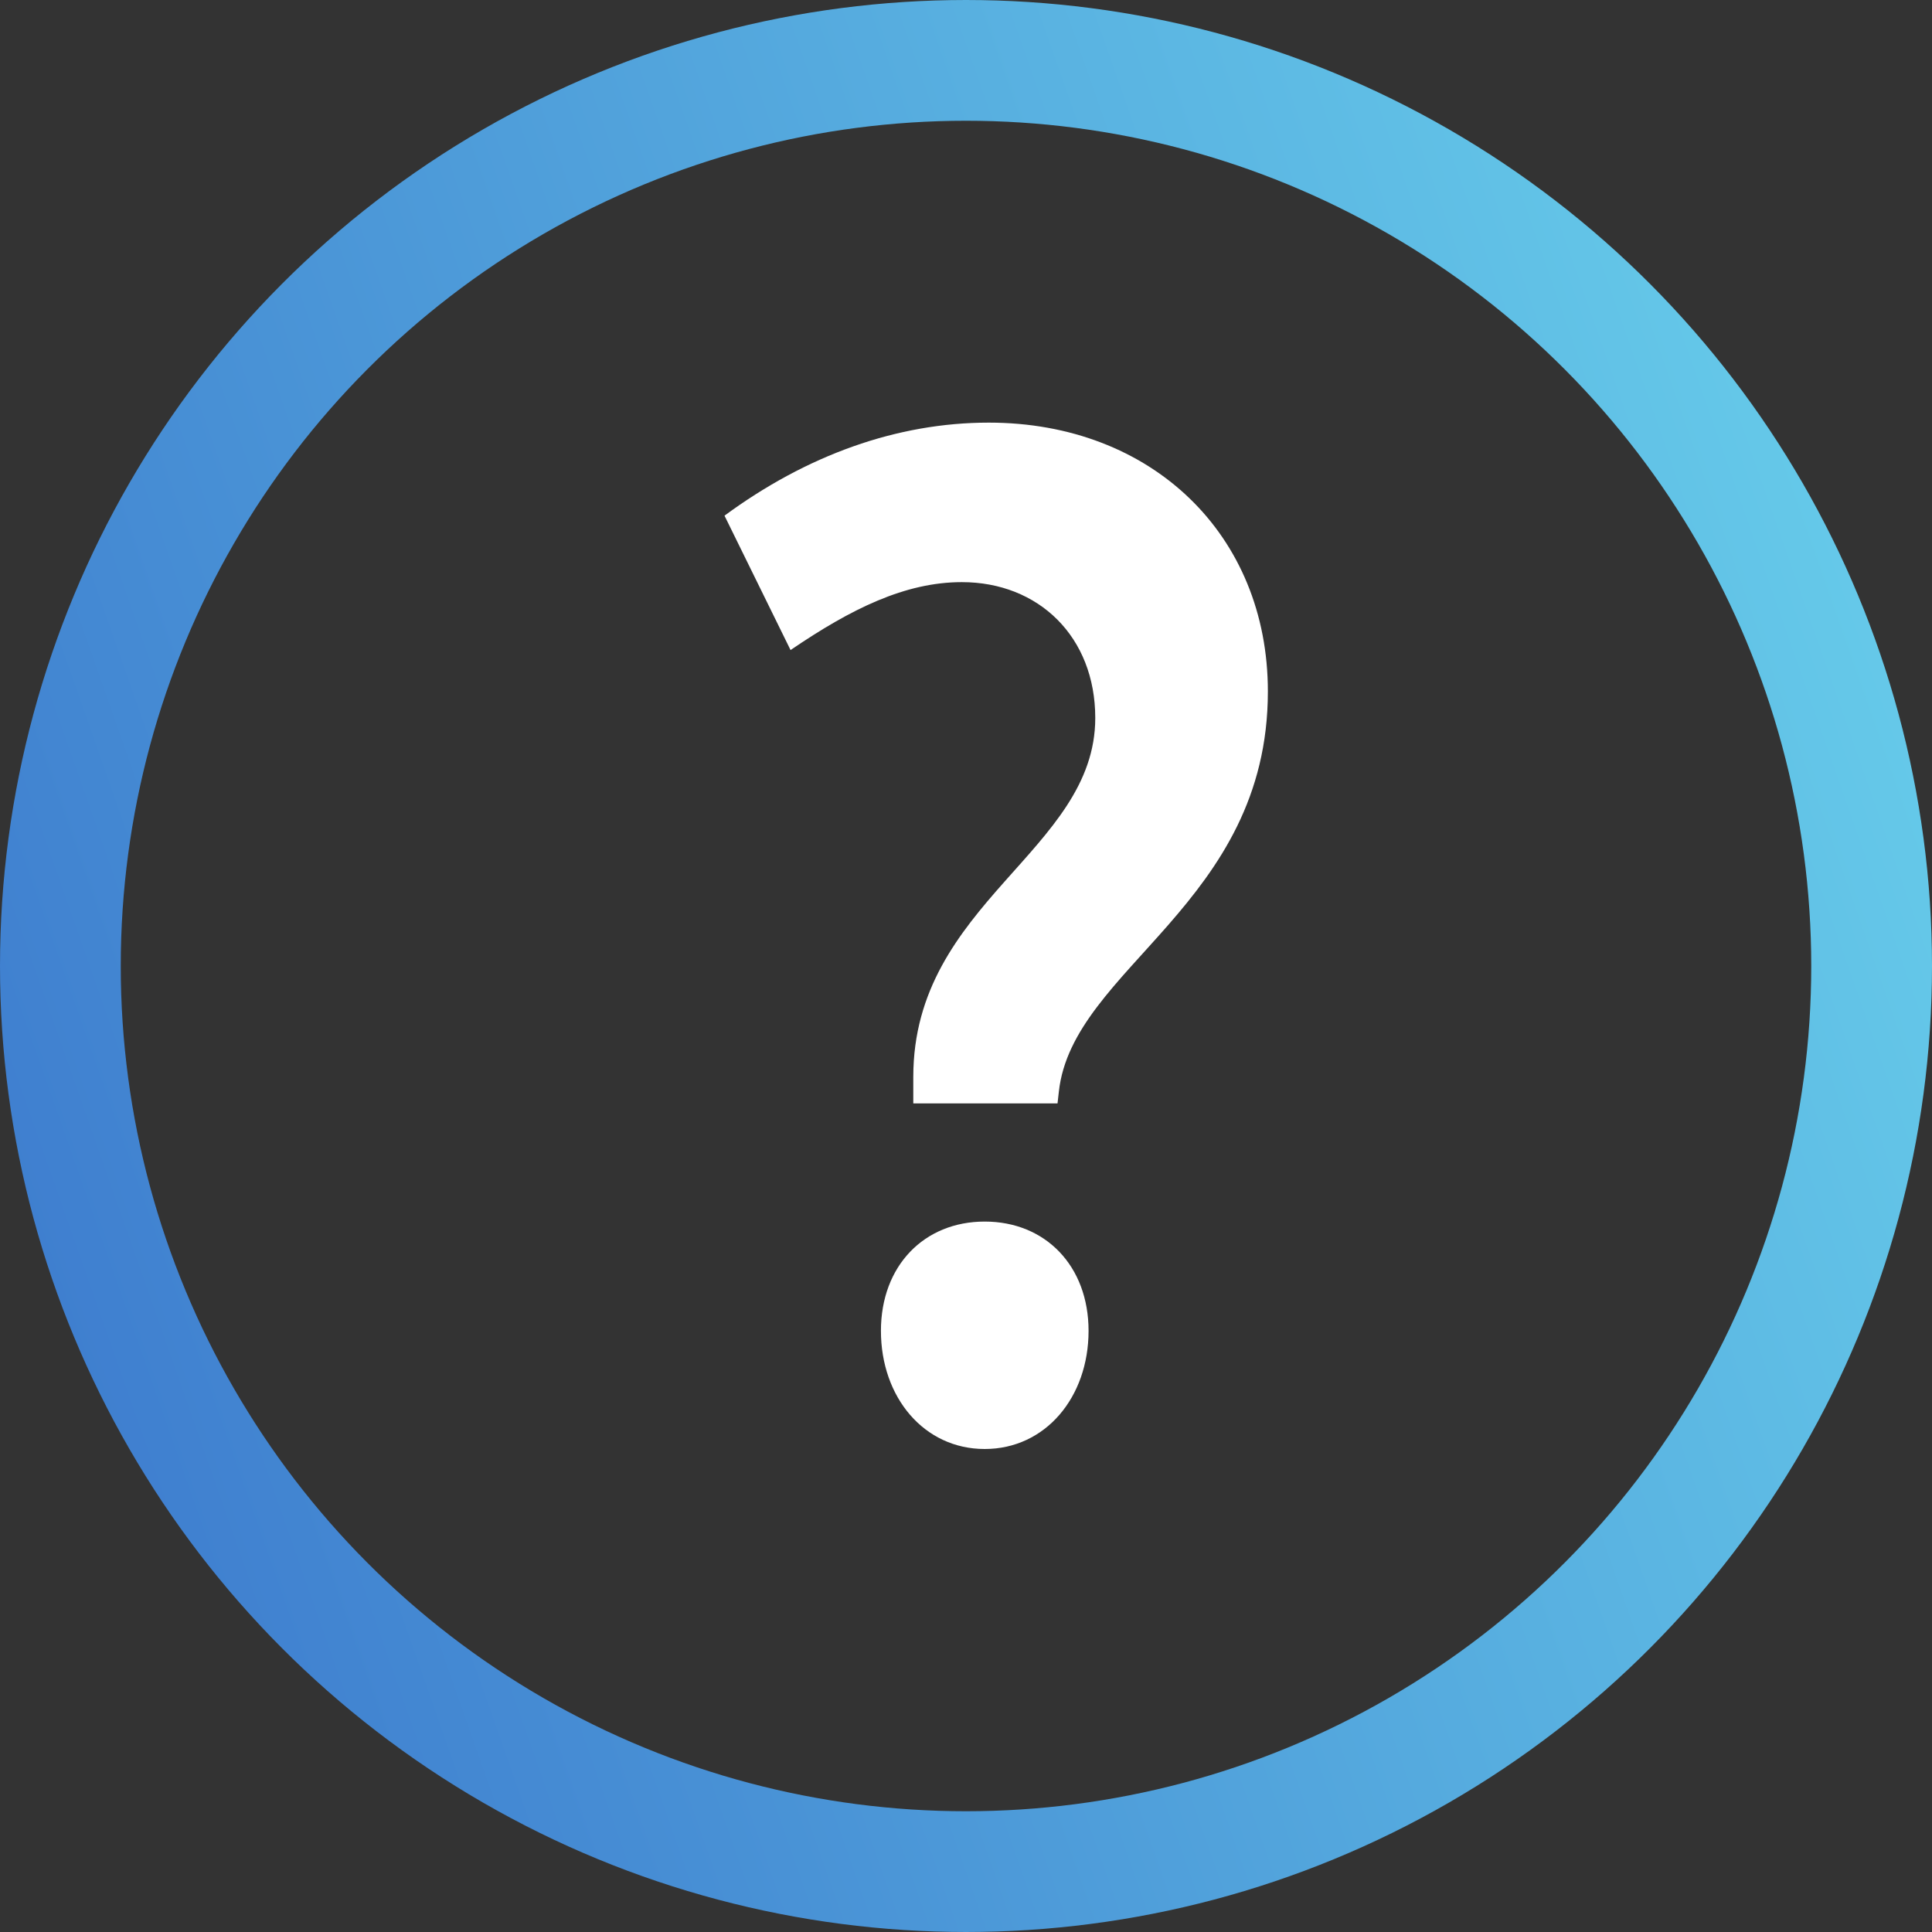 <svg width="32" height="32" viewBox="0 0 32 32" fill="none" xmlns="http://www.w3.org/2000/svg">
<rect x="0" y="0" width="32" height="32" fill="#333333" stroke="none"/>
<circle cx="16" cy="16" r="15" stroke="url(#paint0_linear)" stroke-width="2"/>
<path d="M17.516 18.276L17.538 18.081C17.762 16.026 21 14.974 21 11.452C21 8.859 19.079 7 16.377 7C14.859 7 13.362 7.538 12 8.541L13.094 10.767C14.099 10.082 14.993 9.642 15.931 9.642C17.203 9.642 18.141 10.547 18.141 11.892C18.141 14.094 15.127 14.95 15.127 17.836V18.276H17.516ZM14.591 22.043C14.591 23.144 15.305 24 16.31 24C17.315 24 18.03 23.144 18.03 22.043C18.03 20.967 17.315 20.233 16.31 20.233C15.305 20.233 14.591 20.967 14.591 22.043Z" fill="white"/>
<defs>
<linearGradient id="paint0_linear" x1="-0.399" y1="33.681" x2="34.999" y2="21.251" gradientUnits="userSpaceOnUse">
<stop stop-color="#3973CB"/>
<stop offset="1" stop-color="#65C9E9"/>
</linearGradient>
</defs>
</svg>
